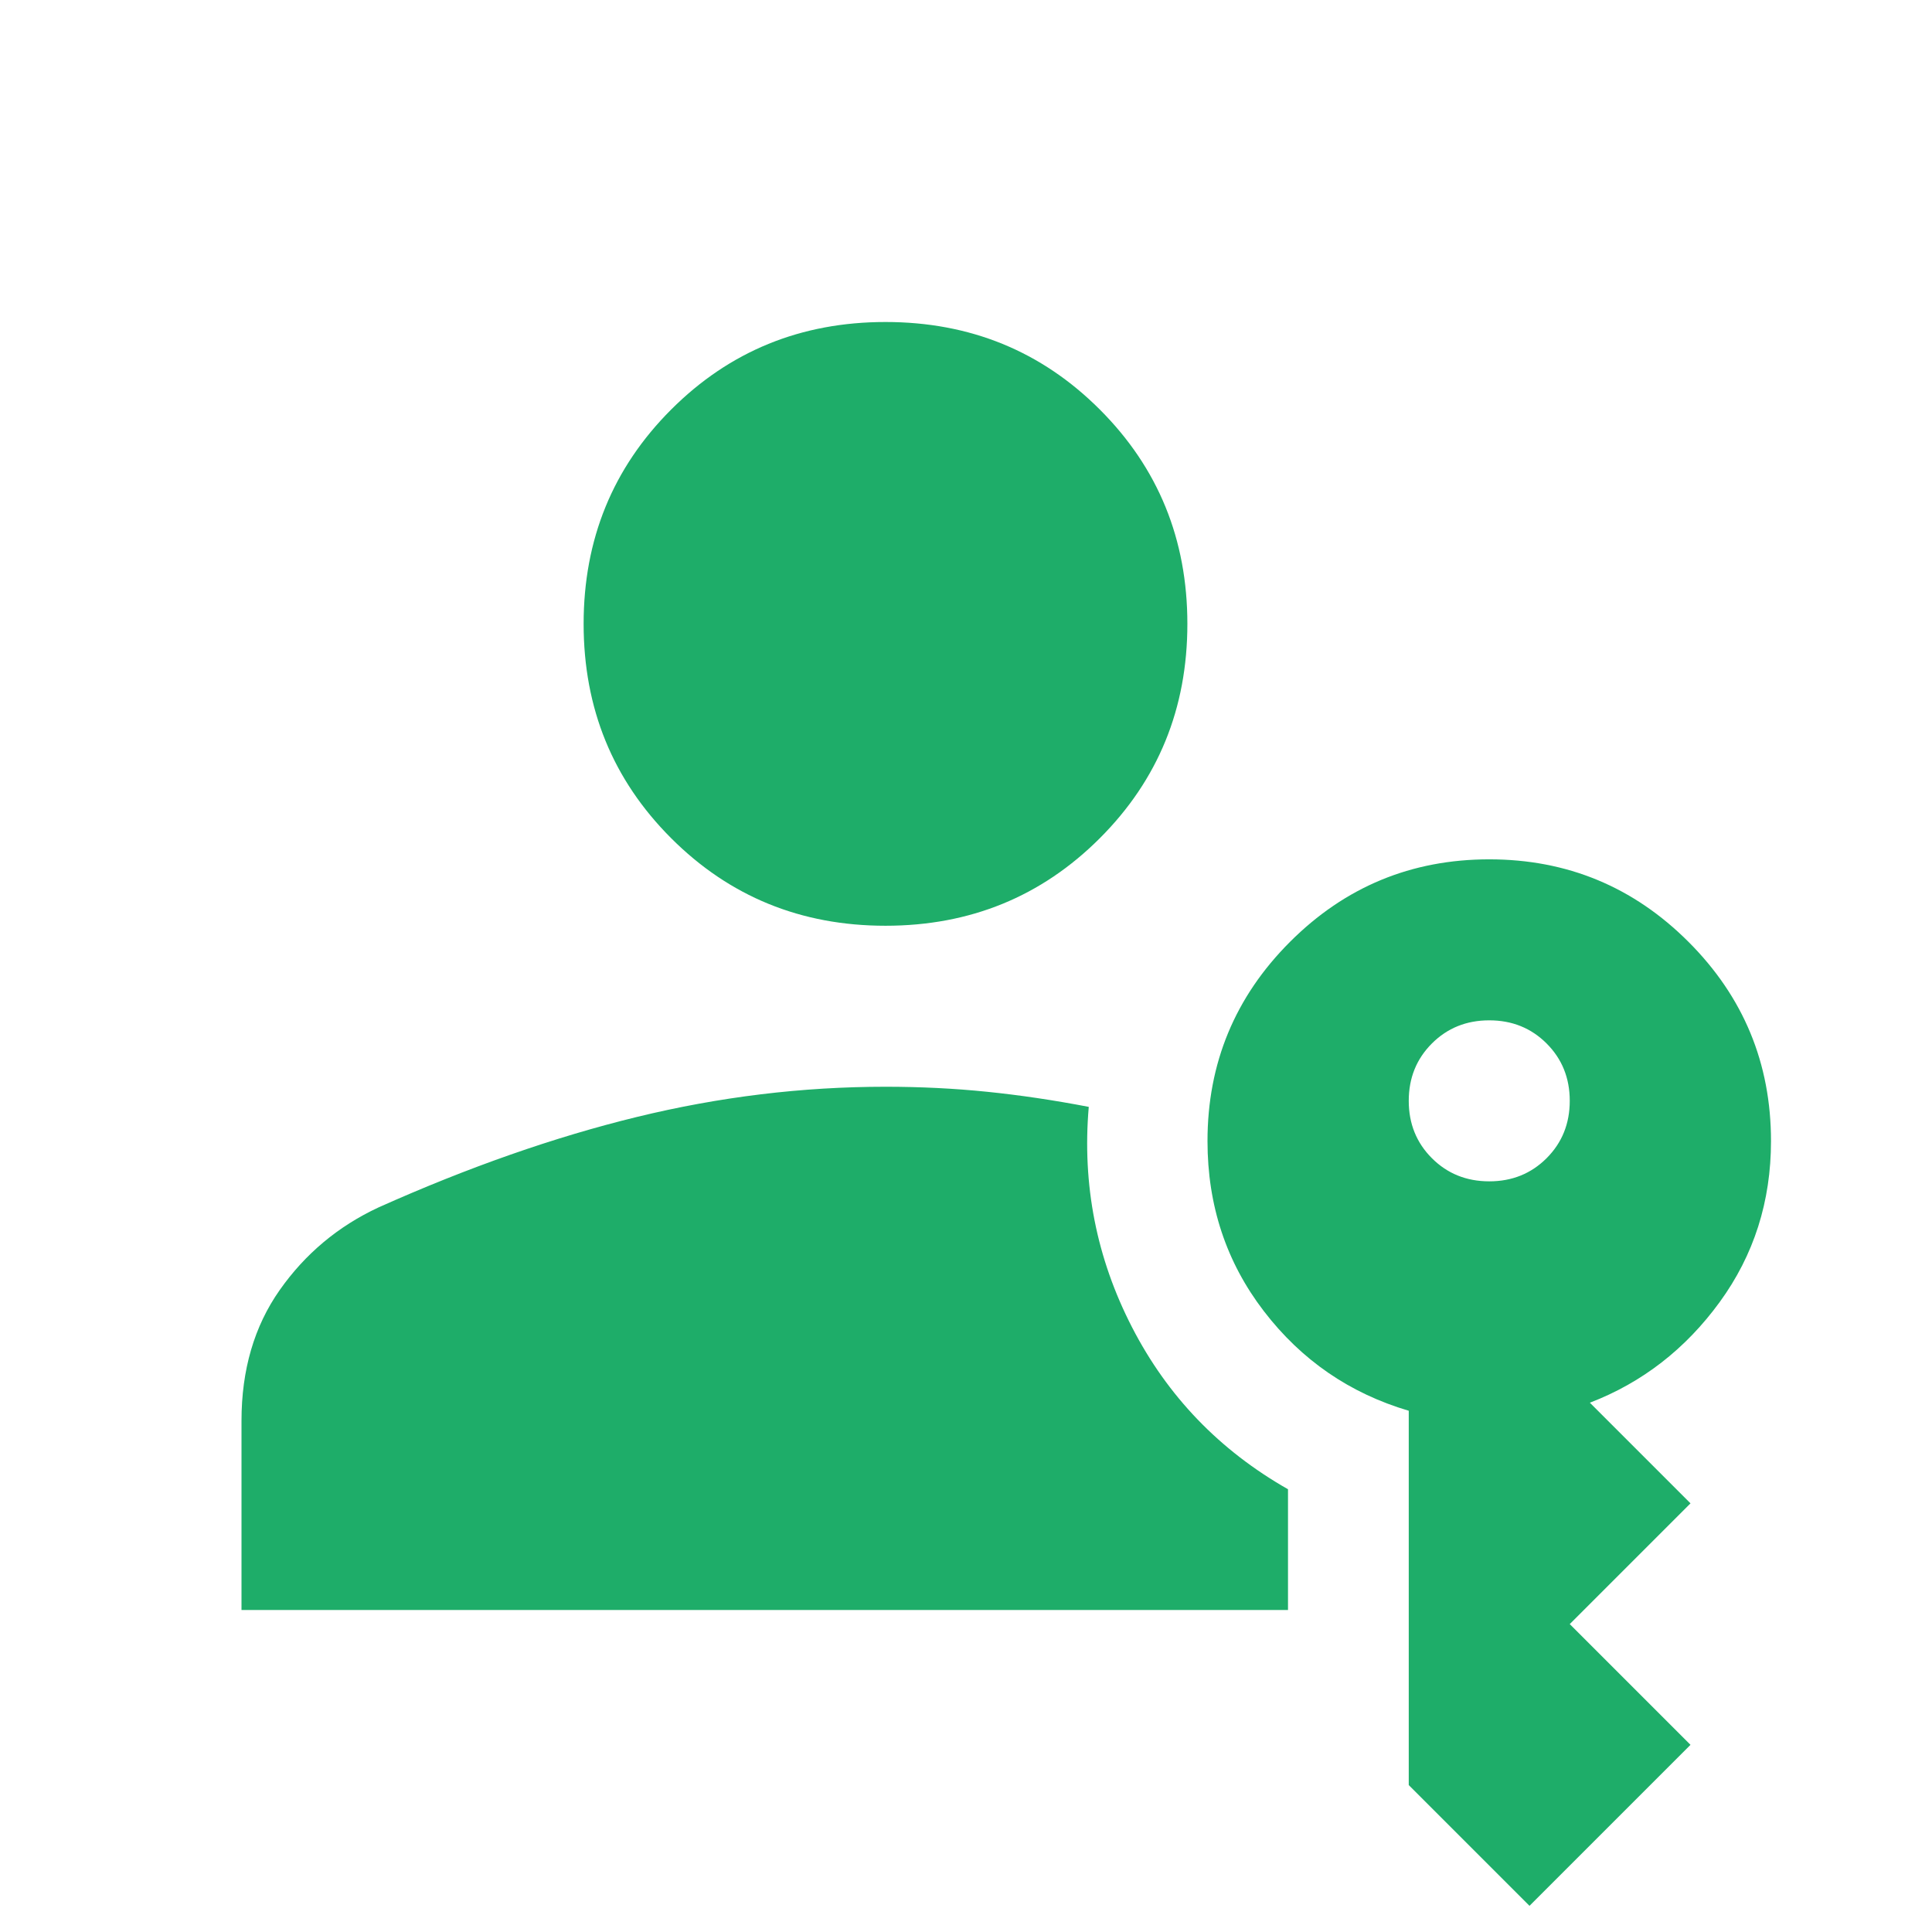 <svg xmlns="http://www.w3.org/2000/svg" height="48px" viewBox="0 -960 960 960" width="48px" fill="#1ead69"><path d="M120-160v-94q0-38 19-65t49-41q67-30 128.5-45T440-420q26 0 50.5 2.5T541-410q-5 58 21.5 109.5T640-220v60H120ZM760-13l-60-60v-186q-44-13-72-49.5T600-393q0-58 41-99t99-41q58 0 99 41t41 99q0 45-25.5 80T790-263l50 50-60 60 60 60-80 80ZM440-500q-63 0-106.5-43.5T290-650q0-63 43.5-106.5T440-800q63 0 106.5 43.5T590-650q0 63-43.5 106.5T440-500Zm300 127q17 0 28.5-11.5T780-413q0-17-11.5-28.5T740-453q-17 0-28.5 11.5T700-413q0 17 11.5 28.5T740-373Z"/></svg>